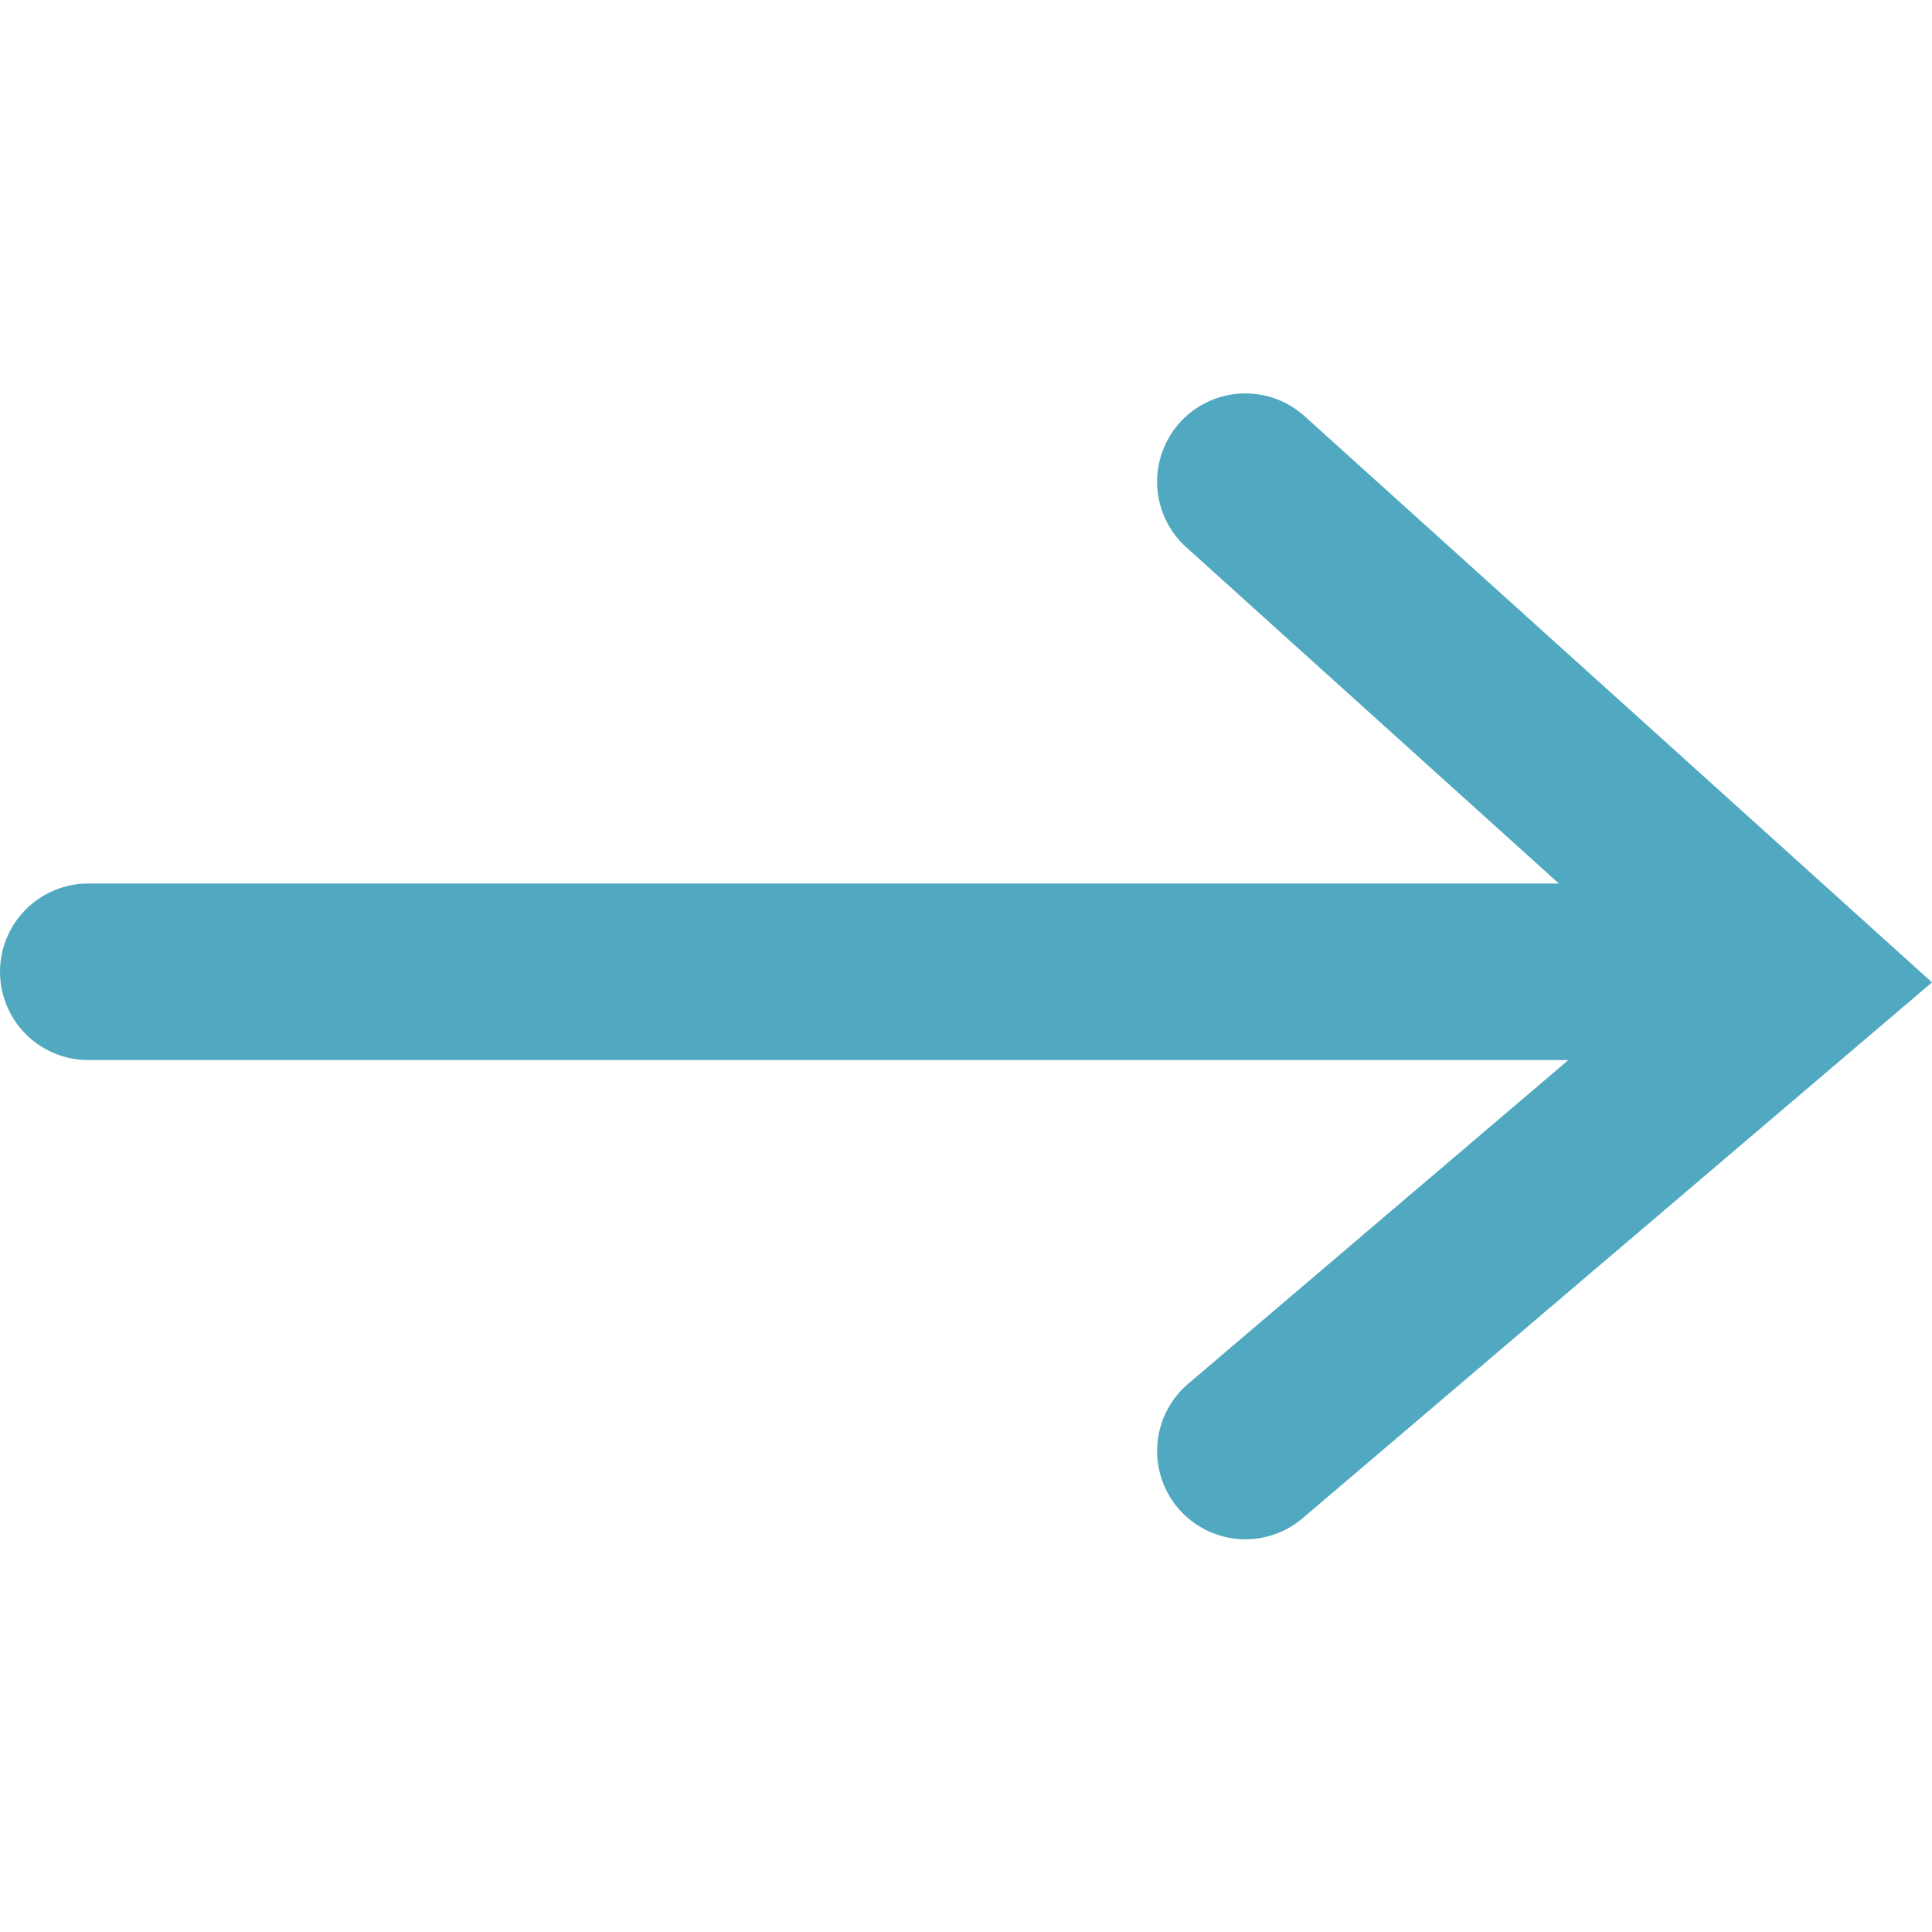 <svg xmlns="http://www.w3.org/2000/svg" xmlns:svgjs="http://svgjs.com/svgjs" xmlns:xlink="http://www.w3.org/1999/xlink" width="288" height="288"><svg xmlns="http://www.w3.org/2000/svg" width="288" height="288" viewBox="0 0 21.883 13.801"><g class="color000 svgShape" transform="translate(-2.369 1.412)"><path fill="none" stroke="#50a9c0" stroke-linecap="round" stroke-width="2" d="M1429.321,386.442h19.1" class="colorStroke4071a2 svgStroke" data-name="Path 1" transform="translate(-1425.952 -380.888)"/><path fill="none" stroke="#50a9c0" stroke-linecap="round" stroke-width="2" d="M1487.983,368.5l6.26,5.649-6.26,5.33" class="colorStroke4071a2 svgStroke" data-name="Path 2" transform="translate(-1471.508 -368.497)"/></g></svg></svg>